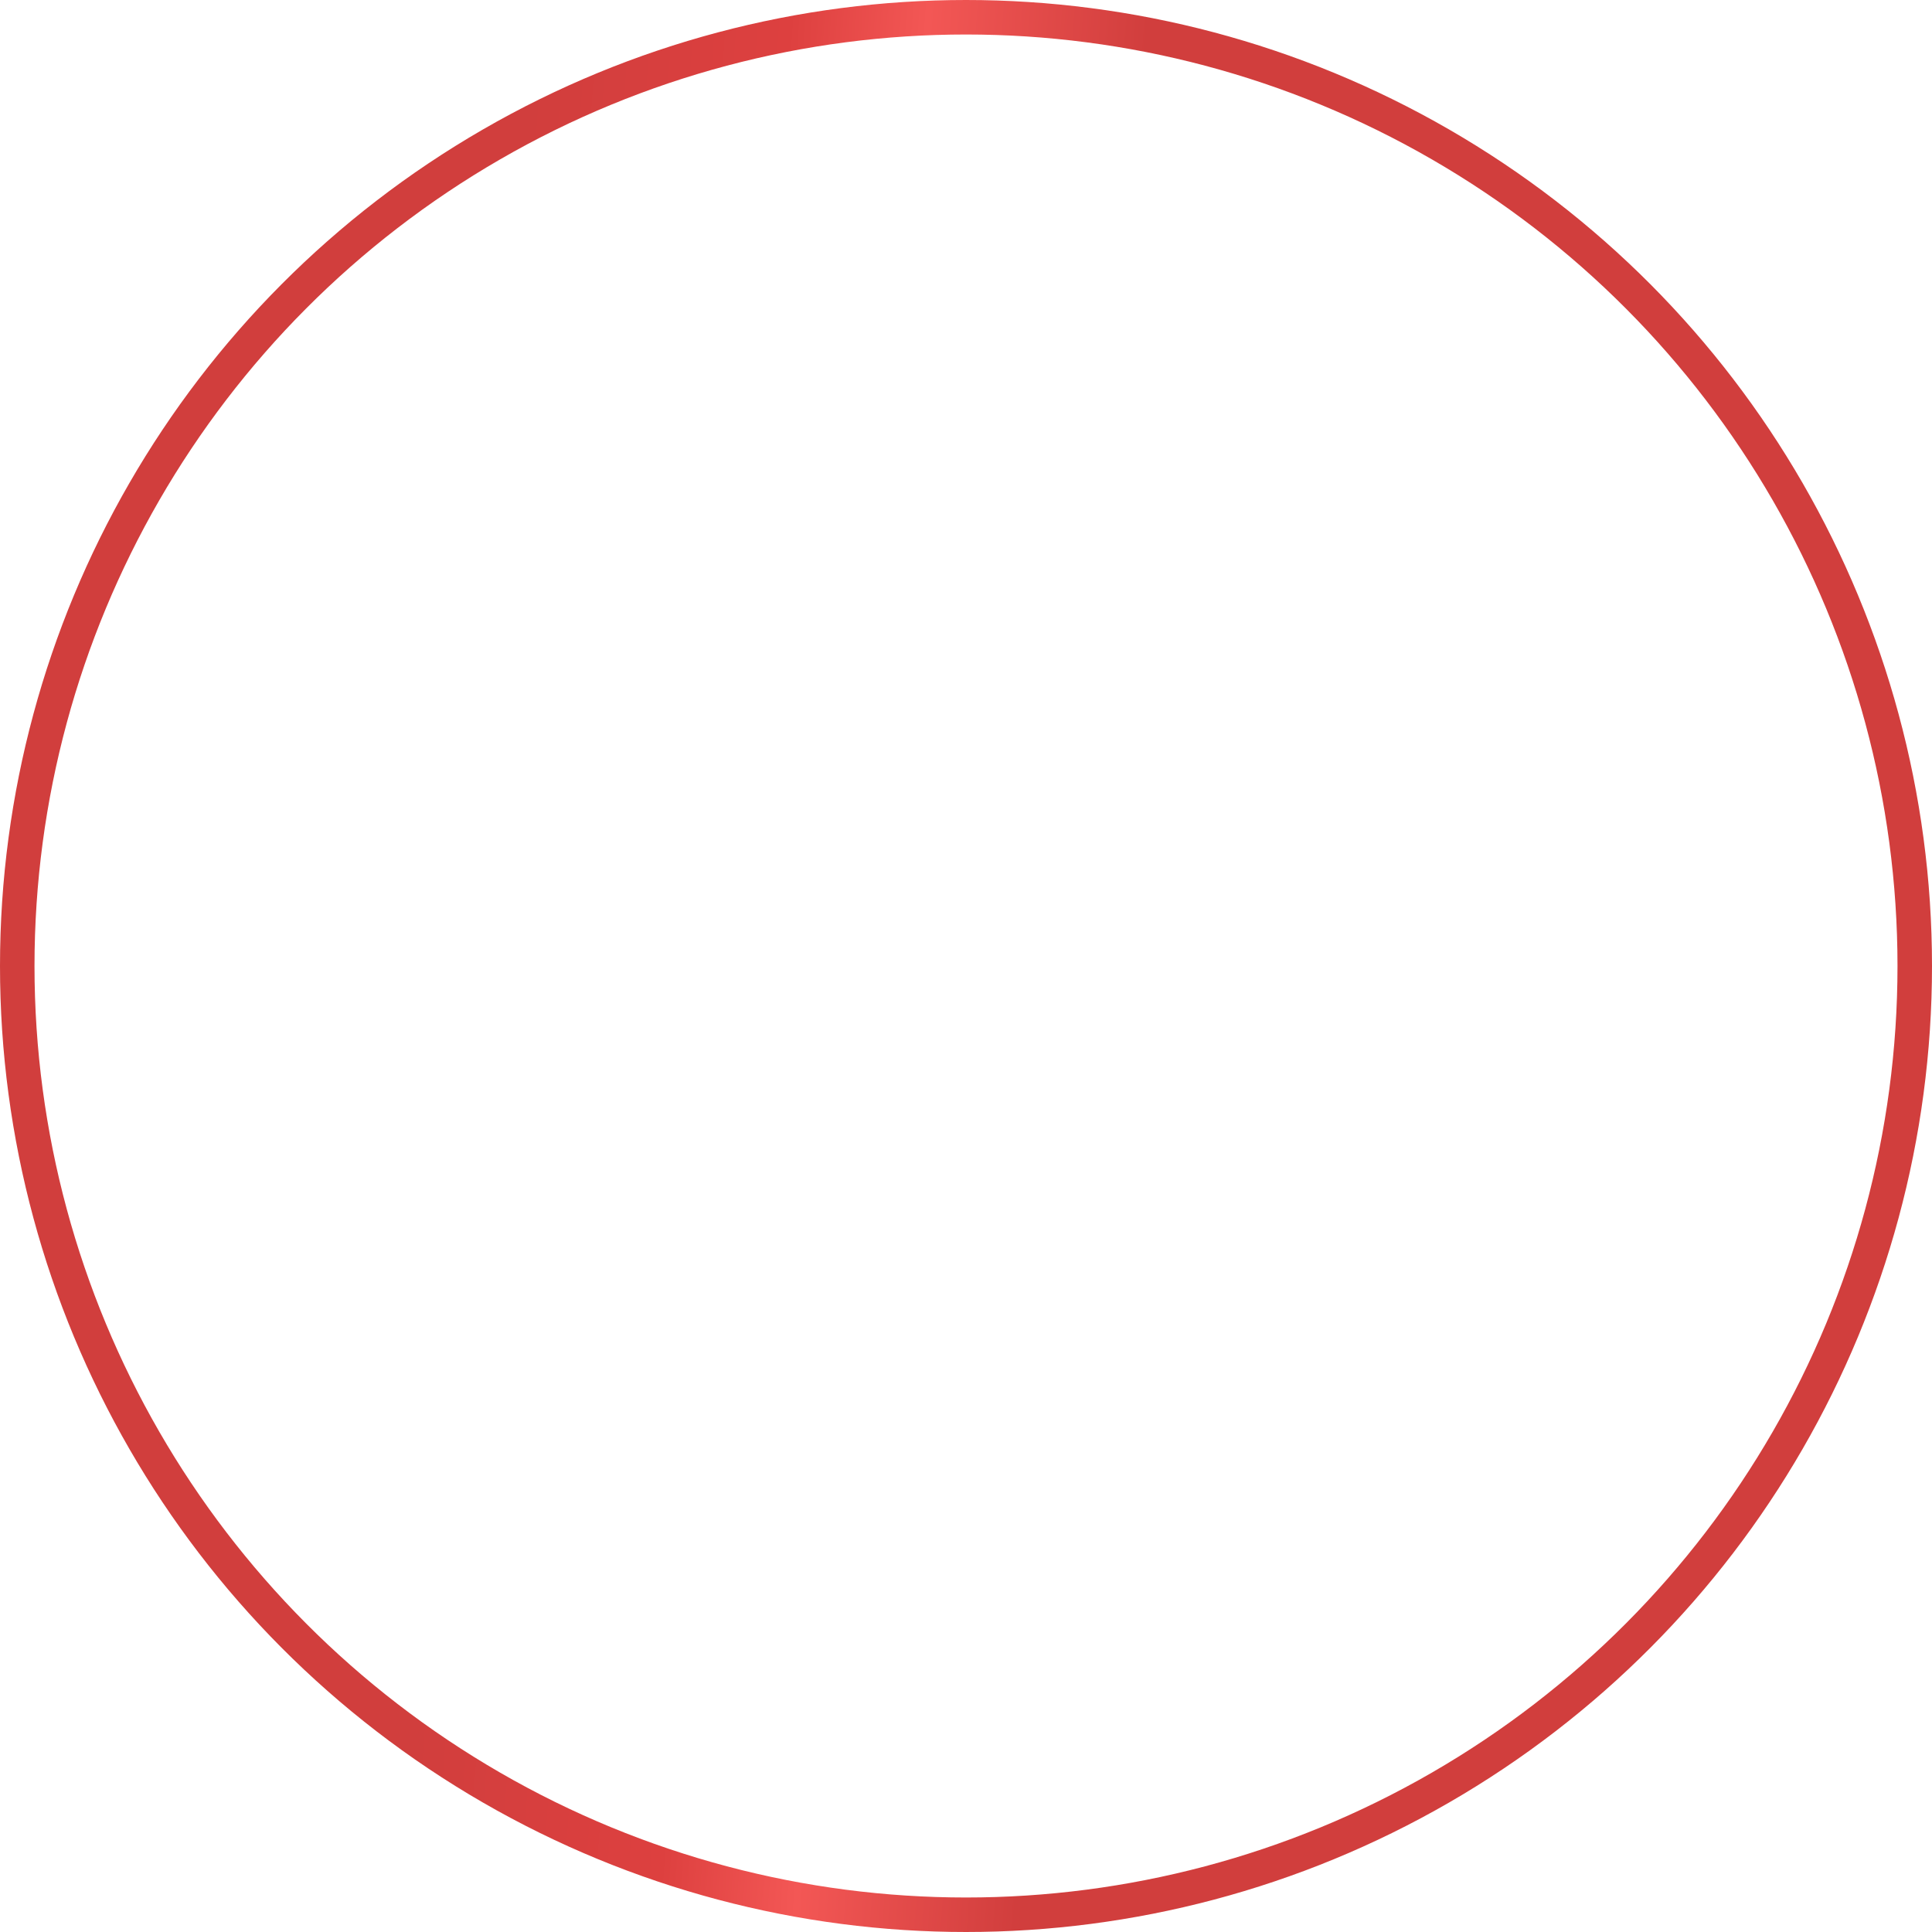 <?xml version="1.0" encoding="UTF-8"?> <svg xmlns="http://www.w3.org/2000/svg" width="56" height="56" viewBox="0 0 56 56" fill="none"> <circle cx="28" cy="28" r="27.5" stroke="url(#paint0_linear_121_1200)"></circle> <defs> <linearGradient id="paint0_linear_121_1200" x1="15.502" y1="-2.18237e-05" x2="33.251" y2="1.239" gradientUnits="userSpaceOnUse"> <stop stop-color="#D13E3D"></stop> <stop offset="0.417" stop-color="#DD403F"></stop> <stop offset="0.641" stop-color="#F35755"></stop> <stop offset="1" stop-color="#D13E3D"></stop> </linearGradient> </defs> </svg> 
